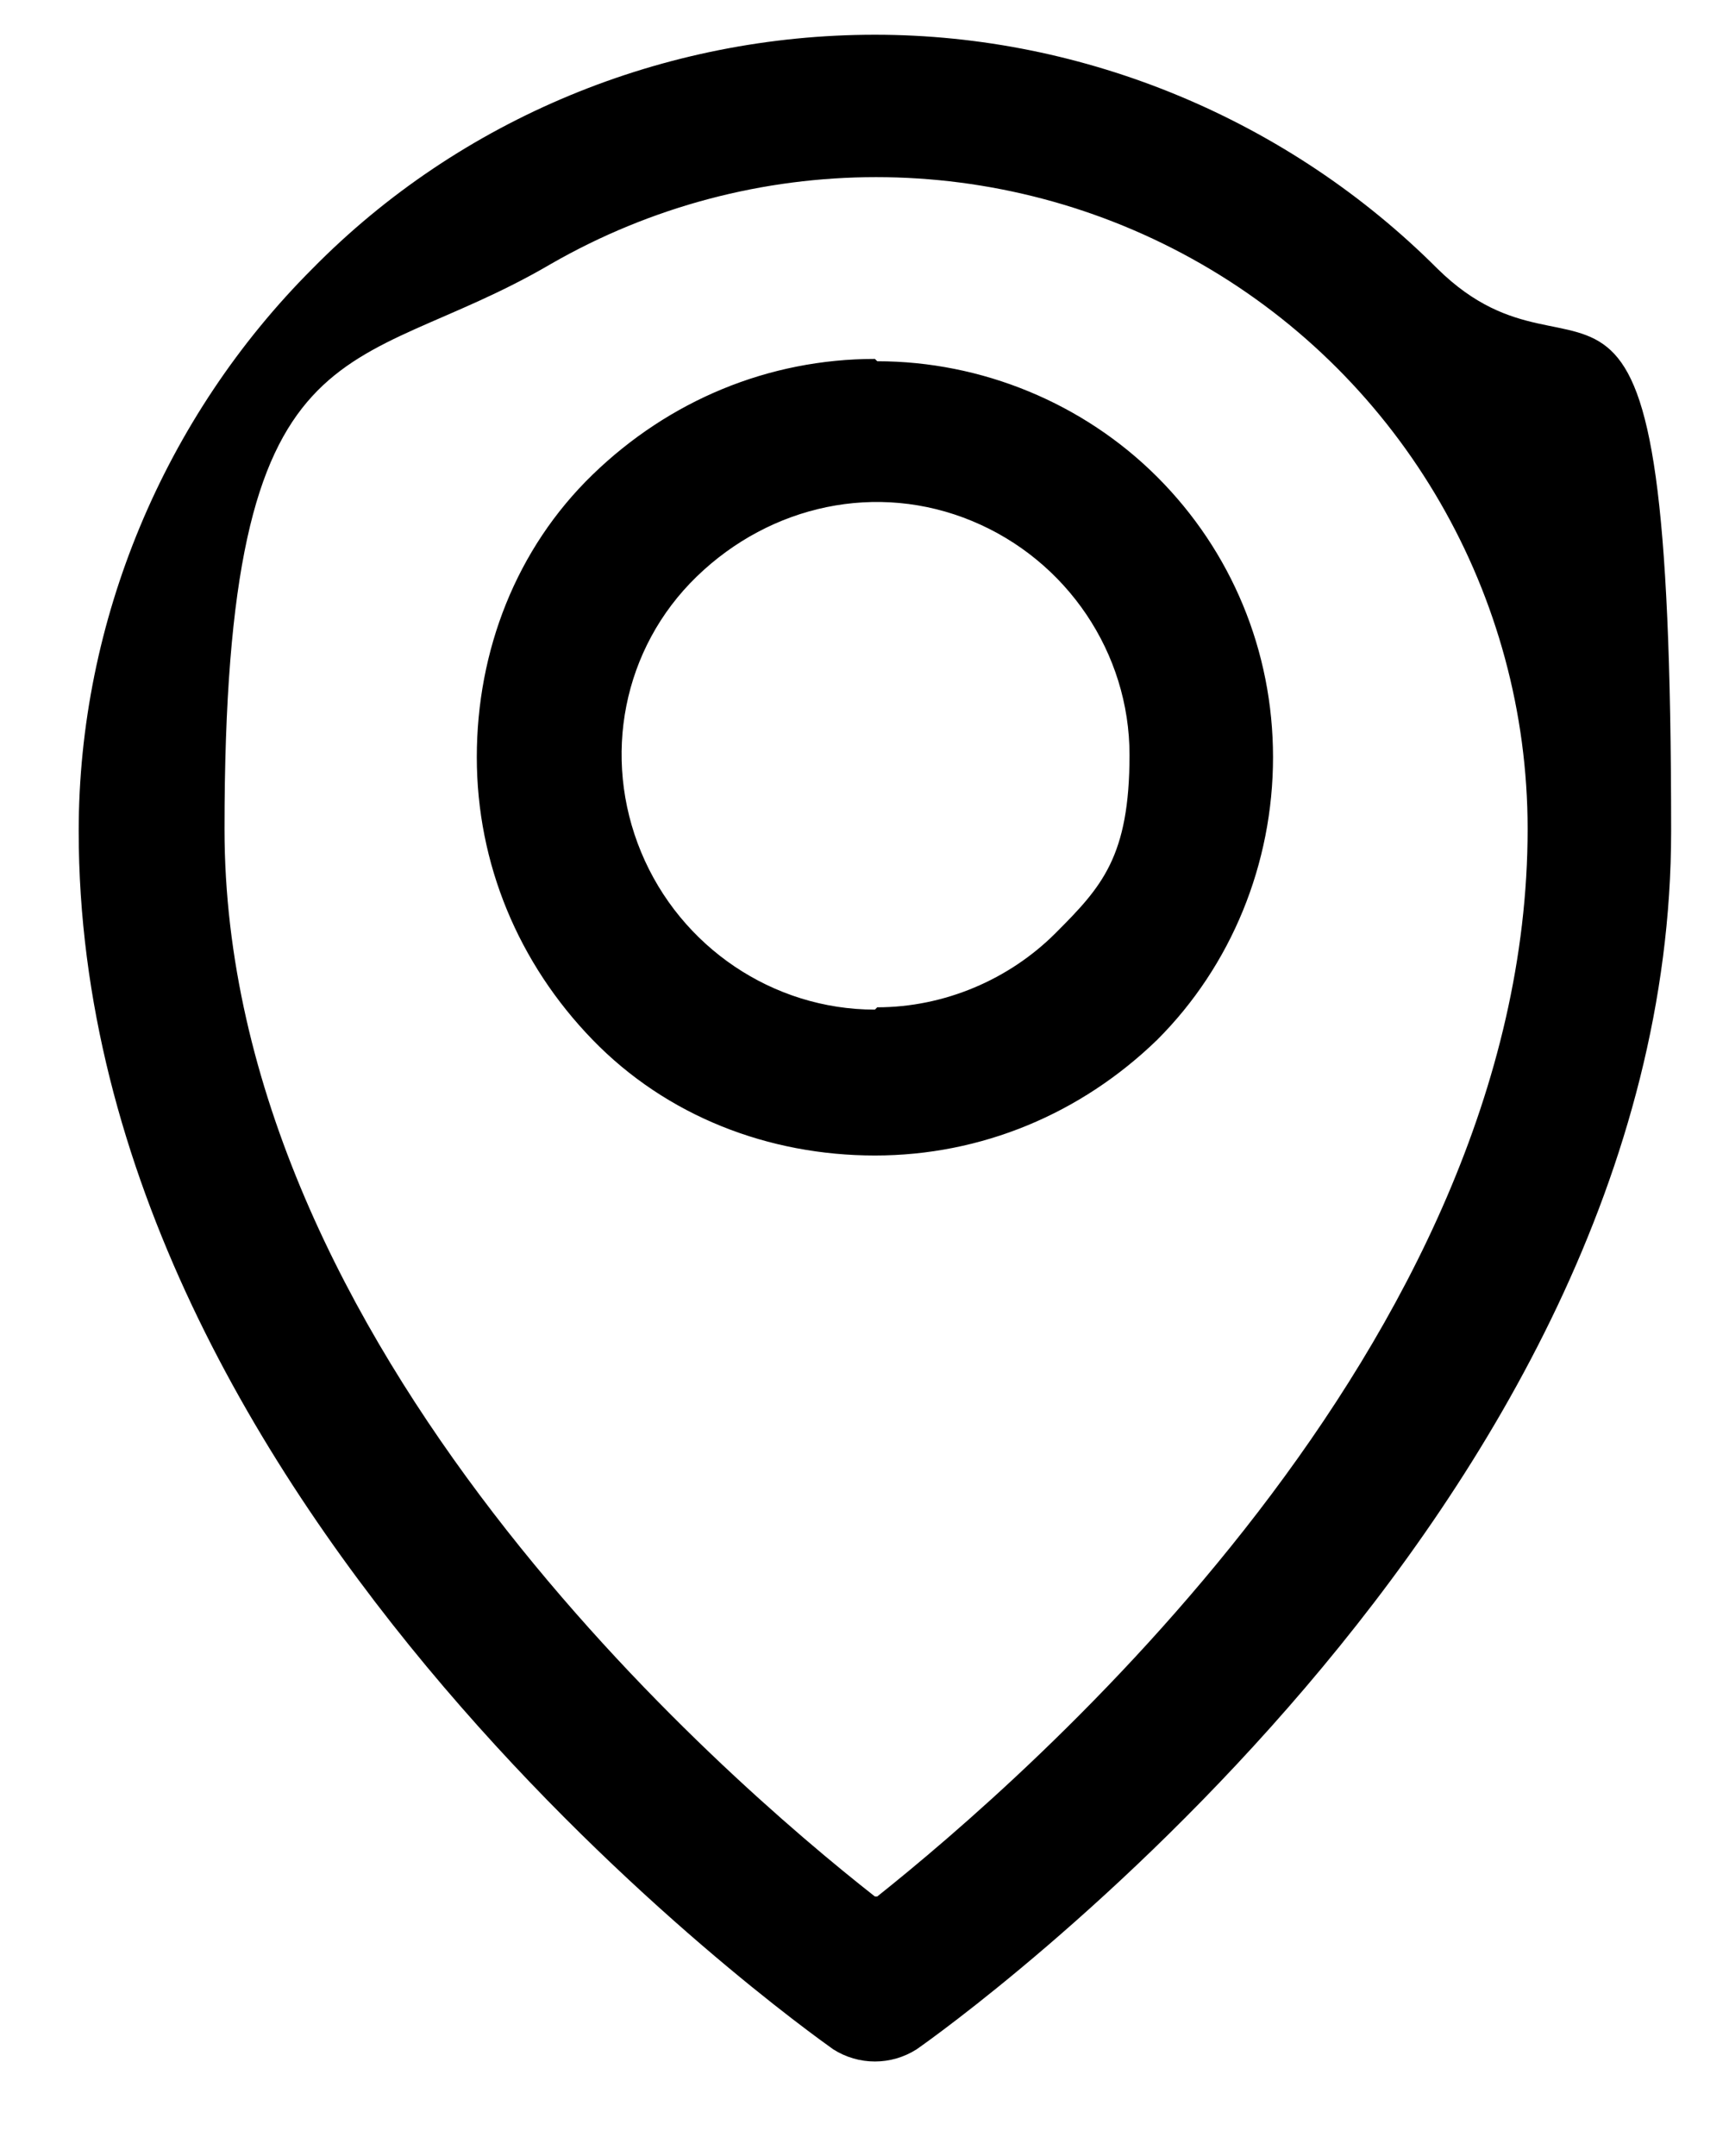 <?xml version="1.0" encoding="UTF-8"?>
<svg id="Layer_1" data-name="Layer 1" xmlns="http://www.w3.org/2000/svg" version="1.1" viewBox="0 0 74.7 93.1">
  <defs>
    <style>
      .cls-1 {
        fill: #000;
        stroke-width: 0px;
      }
    </style>
  </defs>
  <path class="cls-1" d="M37.8,1.5c-9.1,0-17.9,3.6-24.3,10.1-6.4,6.4-10.1,15.2-10.1,24.3,0,29.4,31.2,51.6,32.6,52.6,1.1.7,2.5.7,3.6,0,1.3-.9,32.6-23.2,32.6-52.6s-3.6-17.9-10.1-24.3c-6.4-6.4-15.2-10.1-24.3-10.1h0ZM37.8,81.9c-6.5-5.1-28.1-23.7-28.1-46.1s5.4-19.3,14.1-24.4c8.7-5,19.4-5,28.1,0,8.7,5,14.1,14.3,14.1,24.4,0,22.3-21.7,41-28.1,46.1h0ZM37.8,15.5c-4.6,0-8.9,1.8-12.2,5s-5,7.6-5,12.2,1.8,8.9,5,12.2,7.6,5,12.2,5,8.9-1.8,12.2-5c3.2-3.2,5-7.6,5-12.2,0-4.6-1.8-8.9-5-12.1-3.2-3.2-7.6-5-12.1-5h0ZM37.8,43.6c-4.4,0-8.4-2.7-10.1-6.8-1.7-4.1-.8-8.8,2.4-11.9s7.8-4.1,11.9-2.4c4.1,1.7,6.8,5.7,6.8,10.1s-1.2,5.7-3.2,7.7-4.8,3.2-7.7,3.2h0Z"/>
</svg>